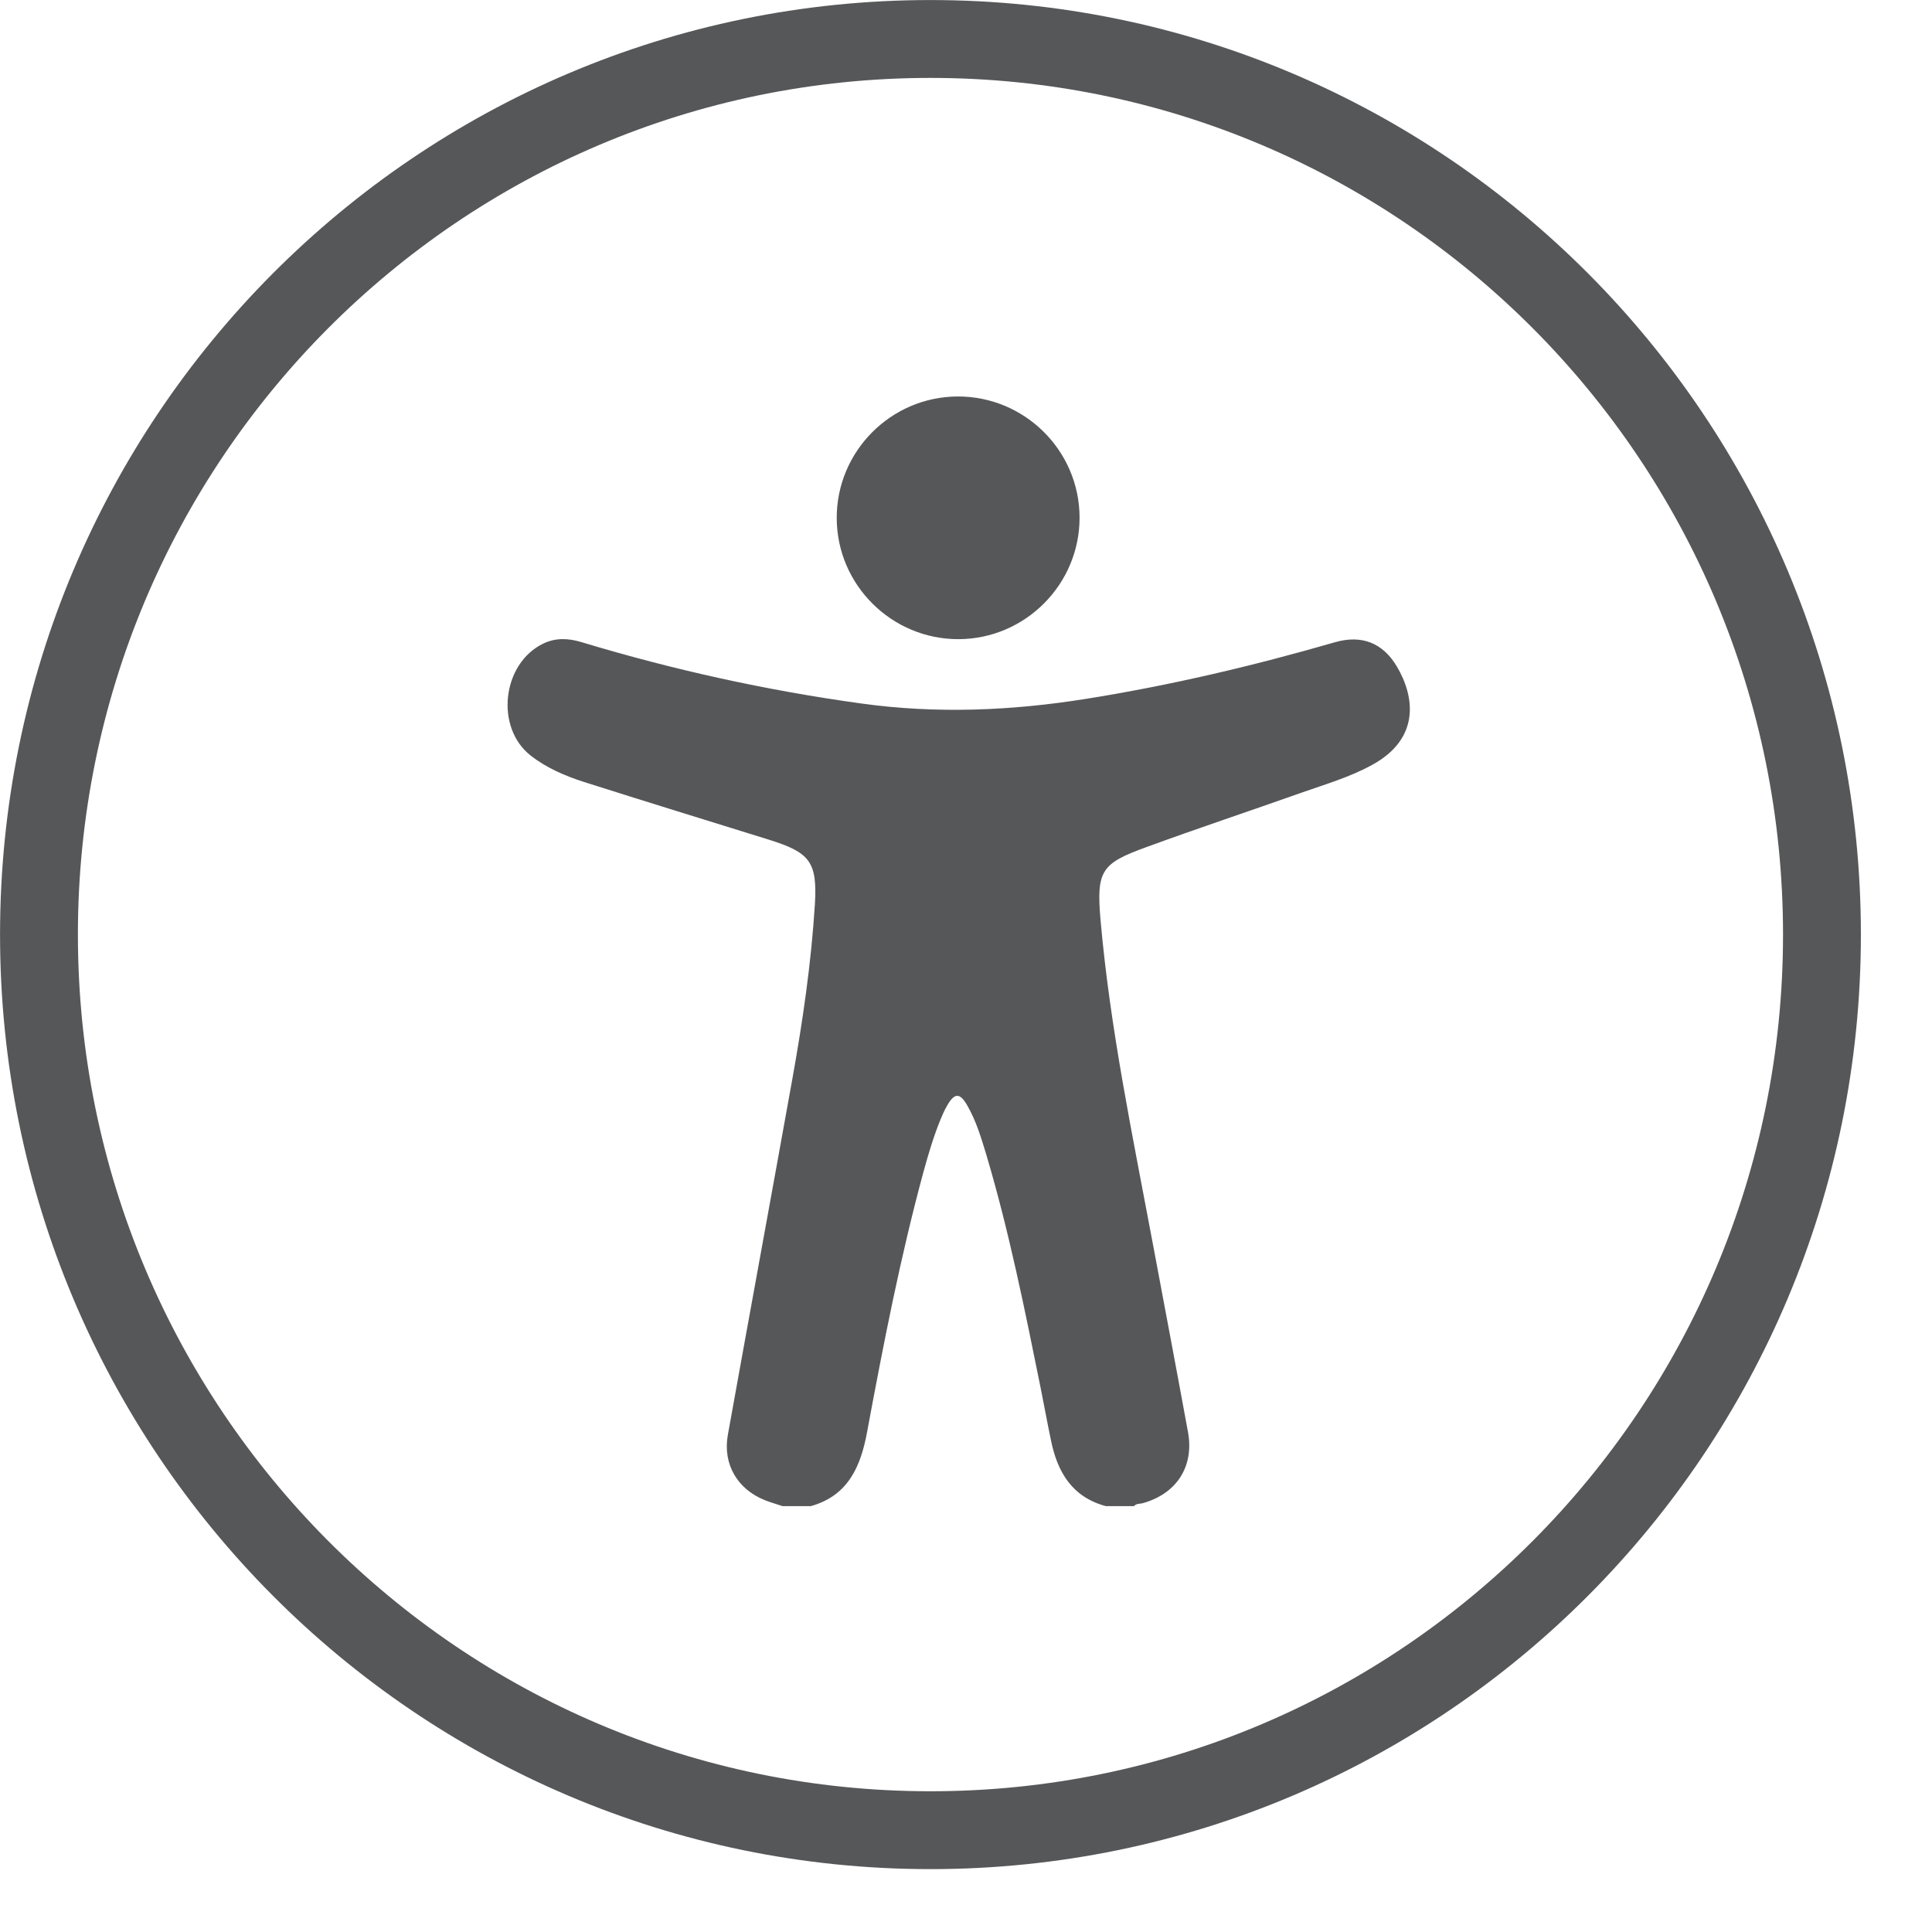 <svg width="23" height="23" viewBox="0 0 23 23" fill="none" xmlns="http://www.w3.org/2000/svg">
<path d="M21.69 11.126C21.69 17.016 16.937 21.788 11.077 21.788C5.217 21.788 0.464 17.016 0.464 11.126C0.464 5.235 5.217 0.464 11.077 0.464C16.937 0.464 21.69 5.235 21.69 11.126Z" stroke="#565759" stroke-width="0.927"/>
<path d="M9.316 17.93C9.247 17.907 9.177 17.887 9.11 17.861C8.779 17.731 8.602 17.43 8.665 17.081C8.918 15.674 9.177 14.267 9.43 12.86C9.555 12.167 9.657 11.469 9.701 10.766C9.732 10.256 9.638 10.148 9.153 9.996C8.419 9.768 7.684 9.542 6.952 9.309C6.727 9.237 6.508 9.143 6.319 8.996C5.89 8.662 5.976 7.897 6.469 7.661C6.618 7.59 6.768 7.598 6.921 7.644C8.013 7.974 9.124 8.219 10.254 8.375C11.148 8.499 12.038 8.462 12.927 8.32C13.93 8.16 14.916 7.928 15.891 7.646C16.208 7.555 16.46 7.65 16.629 7.934C16.841 8.291 16.912 8.79 16.335 9.106C16.069 9.252 15.78 9.336 15.496 9.436C14.881 9.654 14.261 9.86 13.649 10.084C13.111 10.28 13.05 10.361 13.102 10.957C13.216 12.247 13.482 13.513 13.72 14.784C13.861 15.539 14.005 16.294 14.143 17.05C14.217 17.458 14.008 17.781 13.608 17.894C13.572 17.905 13.529 17.896 13.5 17.93H13.164C12.764 17.822 12.589 17.526 12.512 17.149C12.469 16.943 12.431 16.736 12.39 16.53C12.201 15.596 12.014 14.662 11.742 13.747C11.681 13.546 11.621 13.344 11.515 13.16C11.427 13.006 11.363 13.008 11.274 13.164C11.244 13.216 11.22 13.271 11.197 13.326C11.114 13.529 11.052 13.739 10.994 13.95C10.717 14.97 10.516 16.007 10.323 17.045C10.248 17.452 10.101 17.805 9.653 17.93H9.317H9.316Z" fill="#565759"/>
<path d="M11.411 7.609C10.615 7.611 9.963 6.963 9.961 6.168C9.959 5.373 10.607 4.722 11.402 4.72C12.199 4.718 12.85 5.365 12.852 6.16C12.854 6.955 12.206 7.607 11.411 7.609Z" fill="#565759"/>
</svg>
